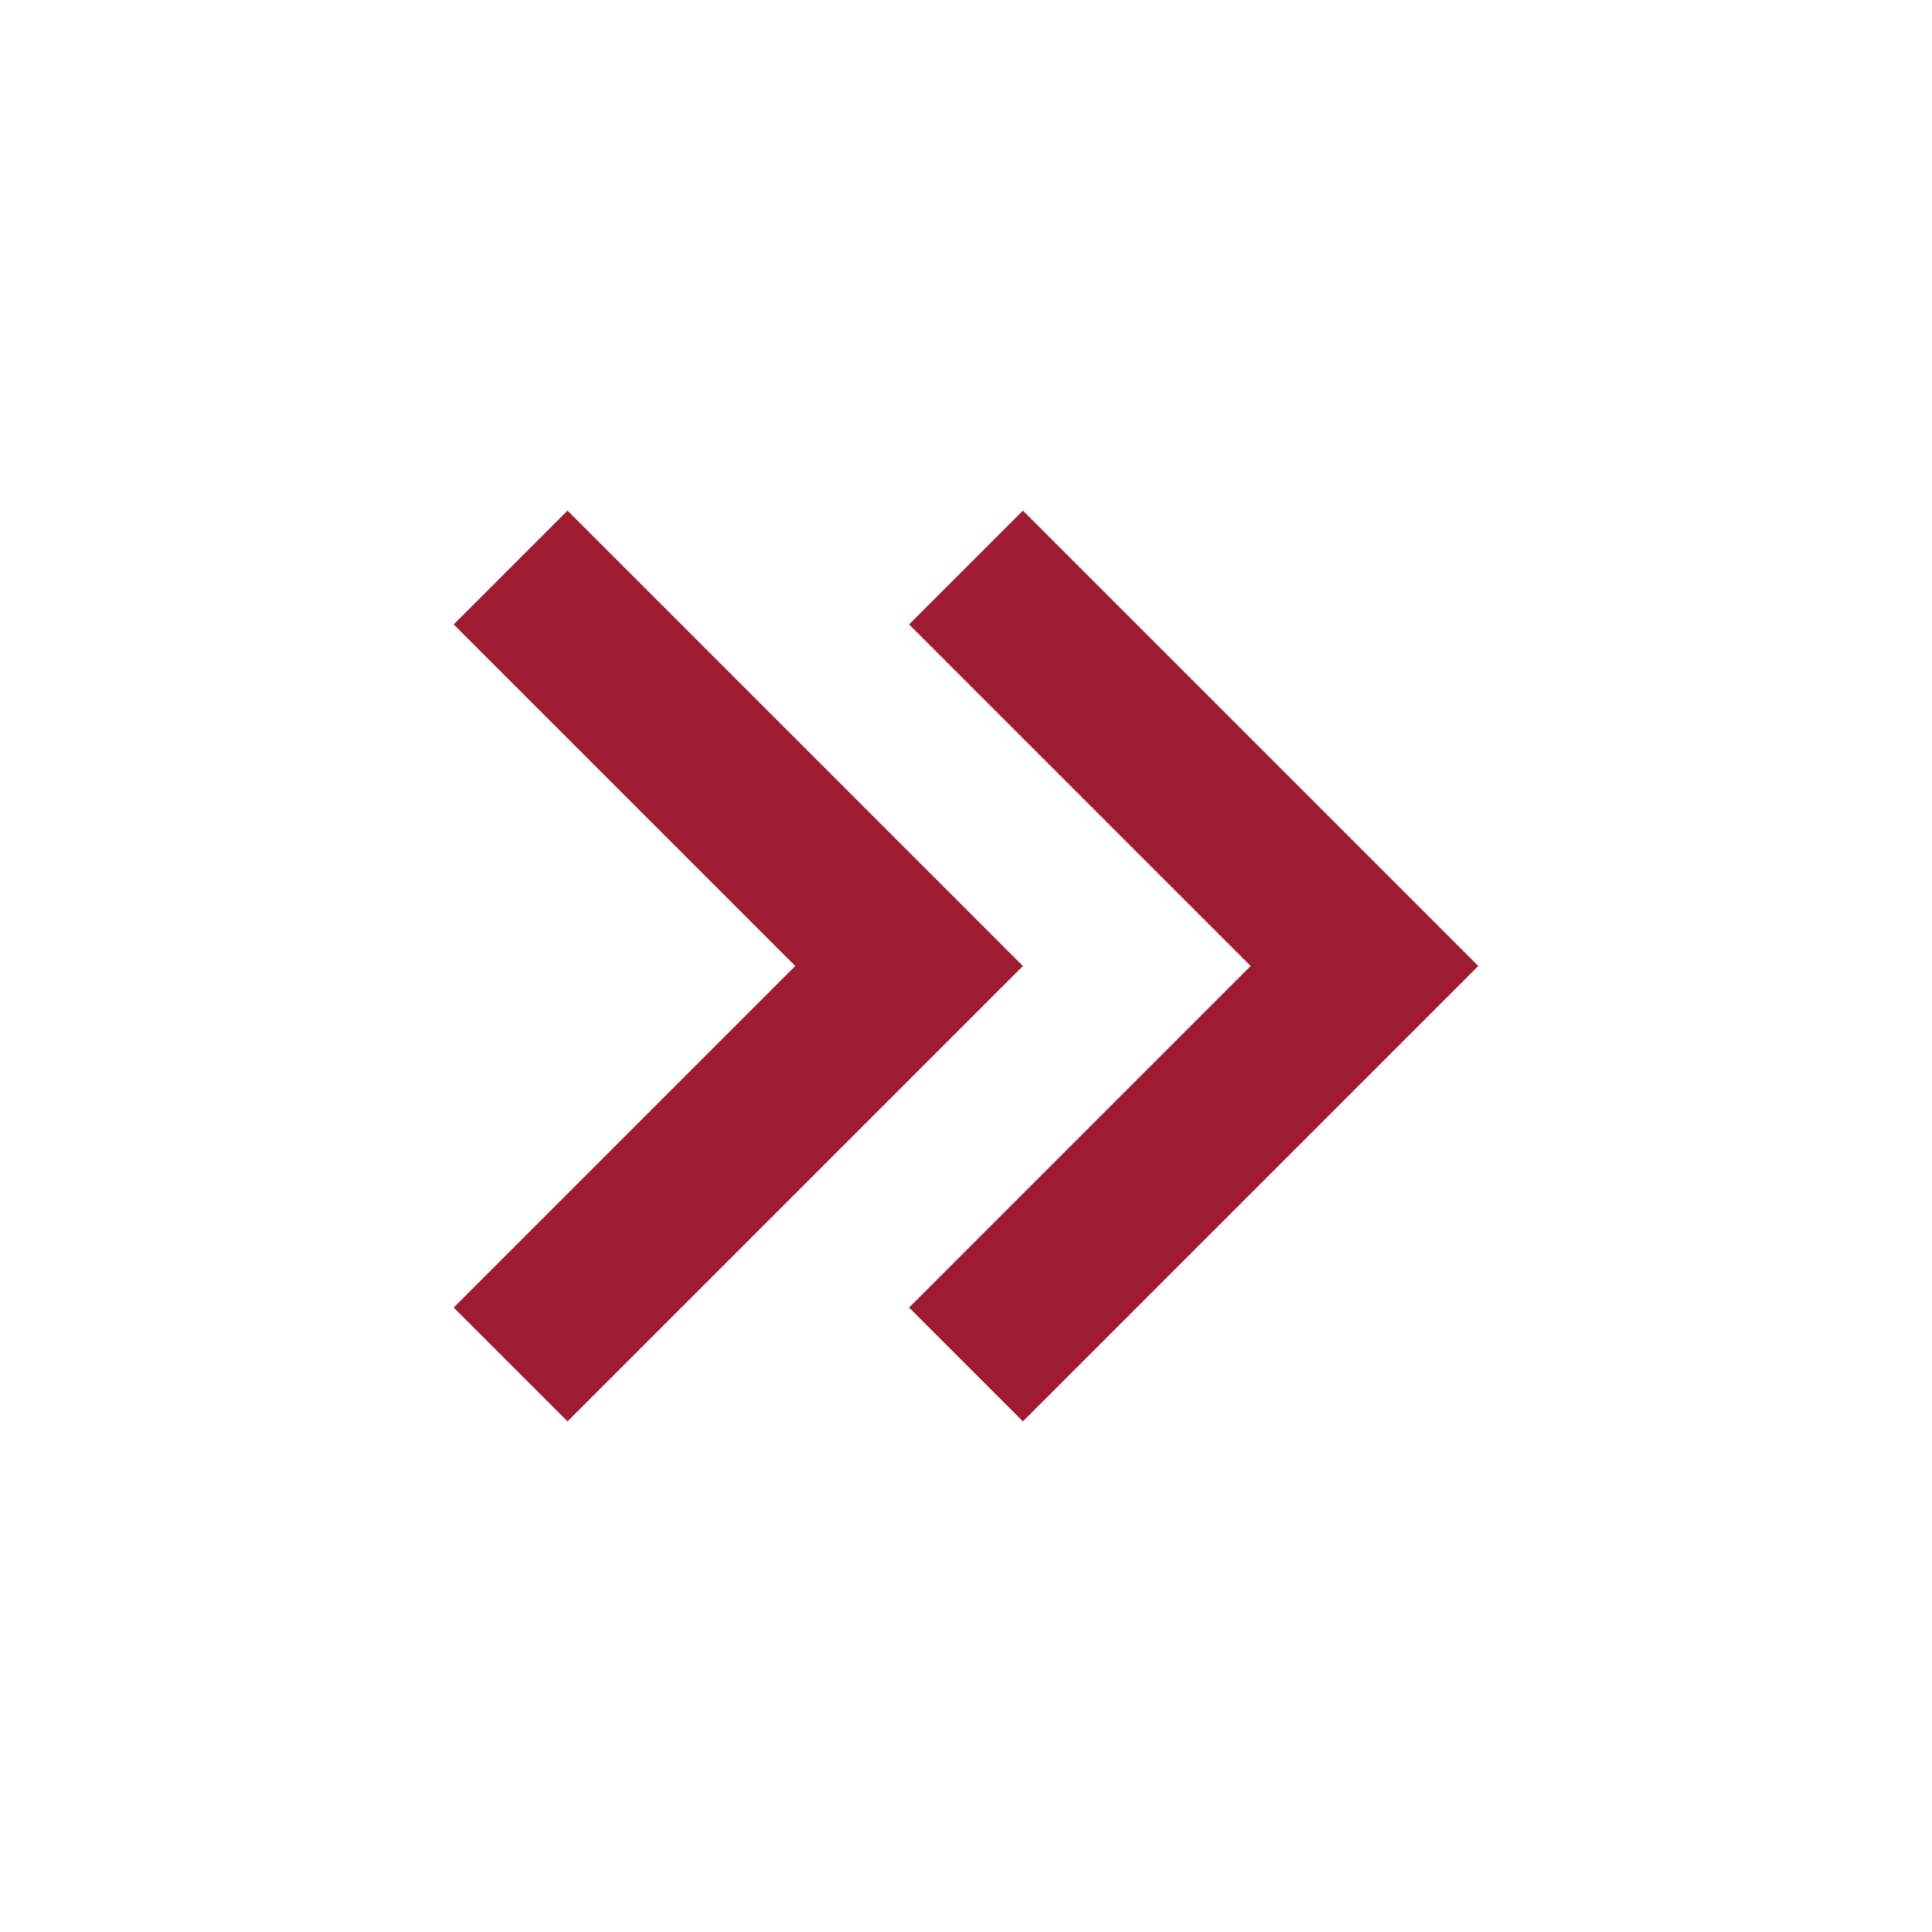 <svg fill="none" height="24" viewBox="0 0 24 24" width="24" xmlns="http://www.w3.org/2000/svg"><path d="M5.636 7.757L7.05 6.343L12.707 12L7.05 17.657L5.636 16.243L9.879 12L5.636 7.757Z" fill="#9e1b32" opacity="1" original-fill="#333333"></path><path d="M12.707 6.343L11.293 7.757L15.536 12L11.293 16.243L12.707 17.657L18.364 12L12.707 6.343Z" fill="#9e1b32" opacity="1" original-fill="#333333"></path></svg>
